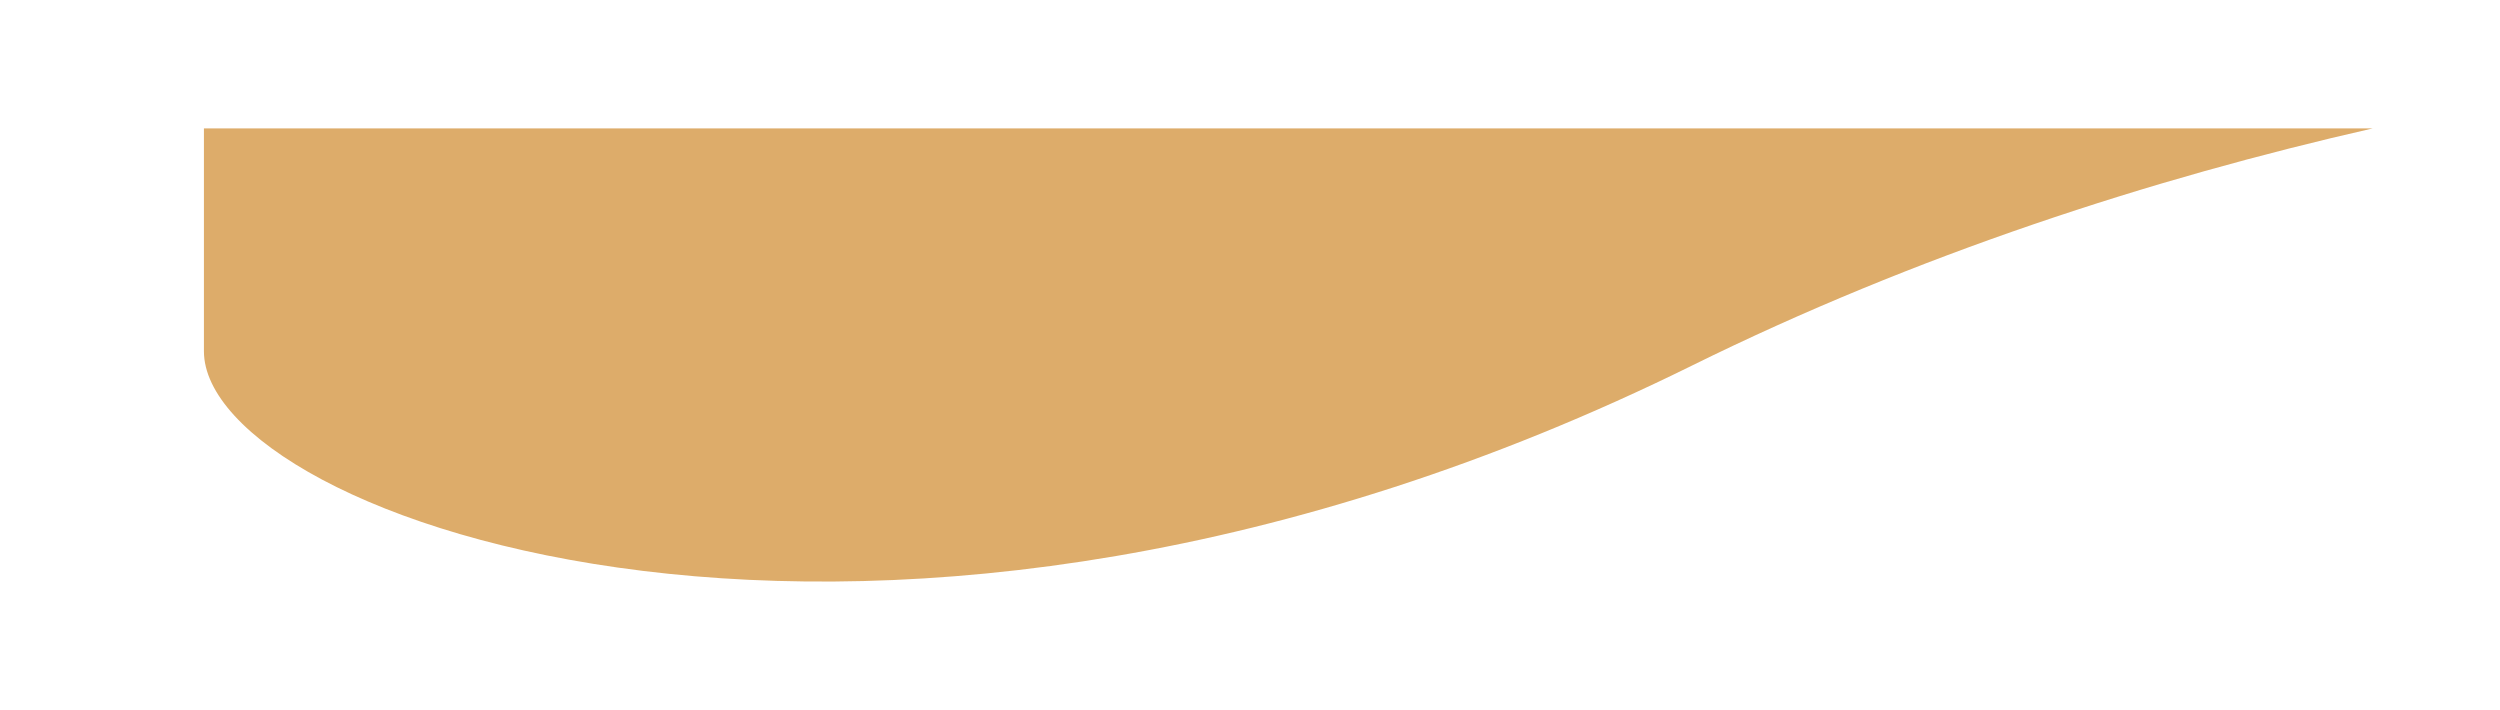 <?xml version="1.0" encoding="UTF-8"?> <svg xmlns="http://www.w3.org/2000/svg" width="331" height="94" fill="none"><g filter="url(#a)"><path fill="#DDAC6A" fill-rule="evenodd" d="M0 13v29.513c0 21.83 89.298 55.066 197 1.899C226.766 29.718 257.769 19.688 287.147 13z" clip-rule="evenodd"></path></g><defs><filter id="a" width="330.746" height="93.2" x="0" y=".4" color-interpolation-filters="sRGB" filterUnits="userSpaceOnUse"><feFlood flood-opacity="0" result="BackgroundImageFix"></feFlood><feColorMatrix in="SourceAlpha" result="hardAlpha" values="0 0 0 0 0 0 0 0 0 0 0 0 0 0 0 0 0 0 127 0"></feColorMatrix><feOffset dx="27" dy="4"></feOffset><feGaussianBlur stdDeviation="8.3"></feGaussianBlur><feComposite in2="hardAlpha" operator="out"></feComposite><feColorMatrix values="0 0 0 0 0 0 0 0 0 0 0 0 0 0 0 0 0 0 0.44 0"></feColorMatrix><feBlend in2="BackgroundImageFix" result="effect1_dropShadow_897_3610"></feBlend><feBlend in="SourceGraphic" in2="effect1_dropShadow_897_3610" result="shape"></feBlend></filter></defs></svg> 